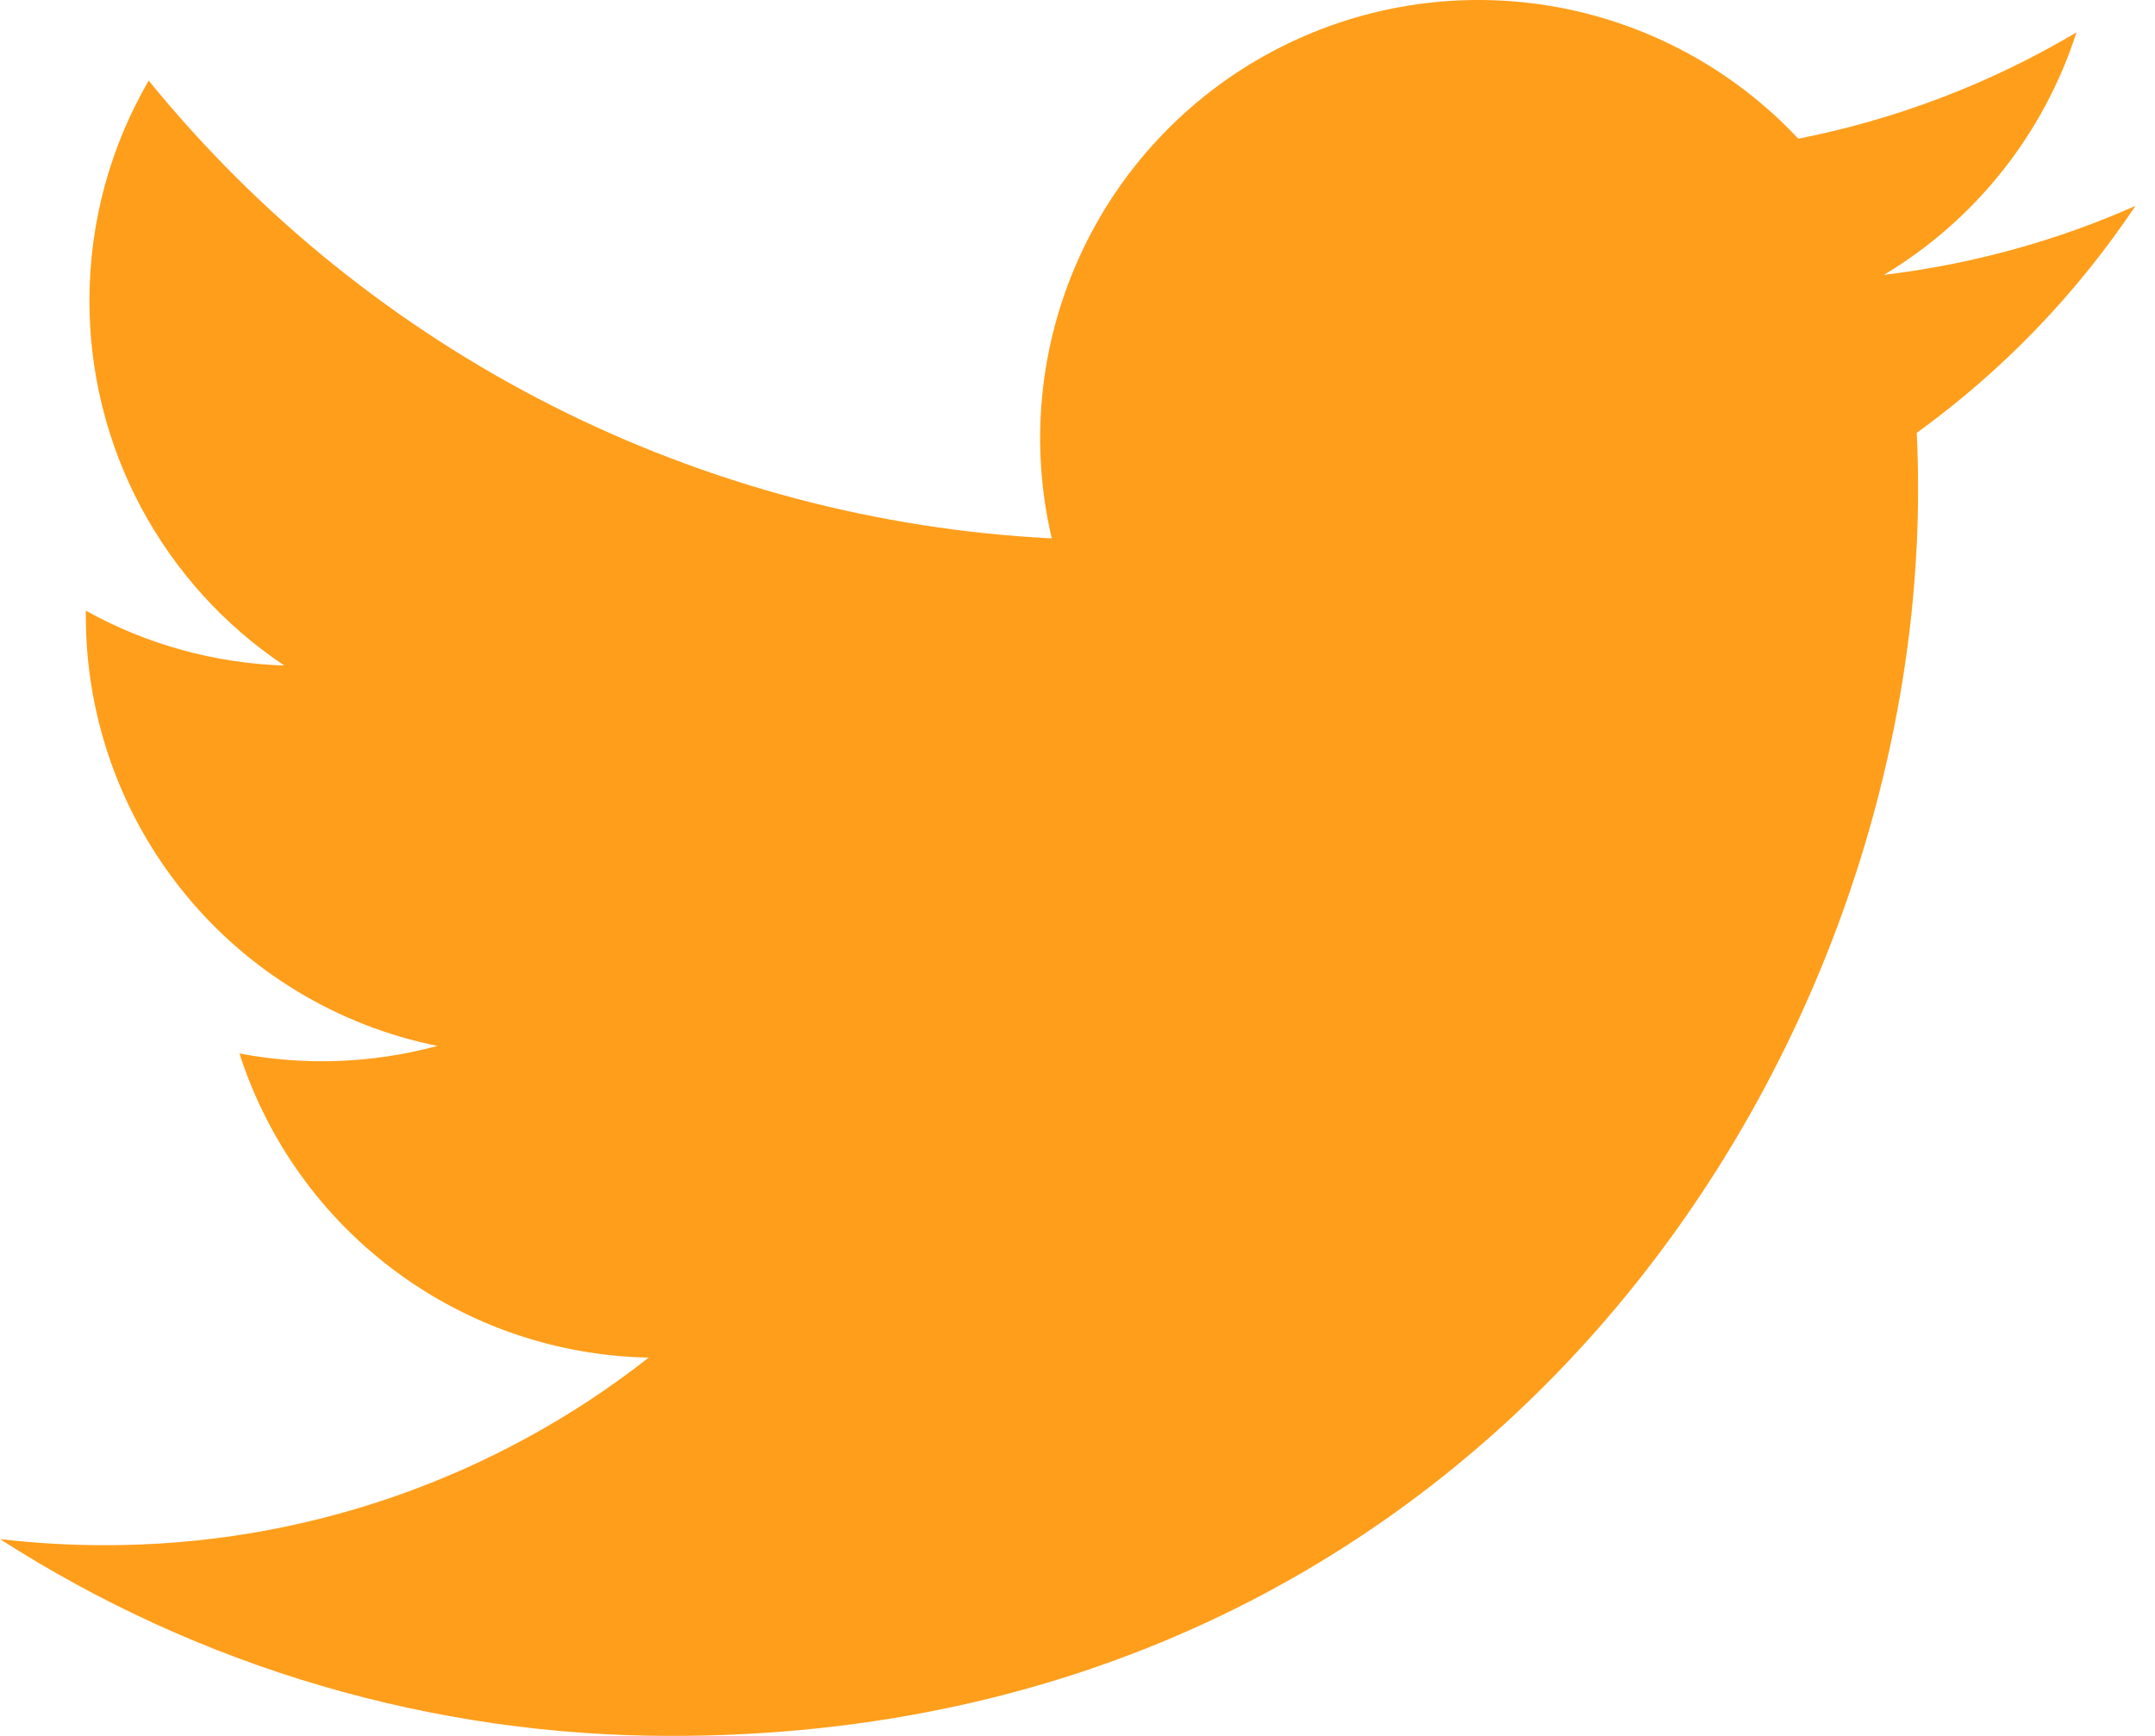 <svg width="36" height="29" viewBox="0 0 36 29" fill="none" xmlns="http://www.w3.org/2000/svg">
<path d="M35.673 3.44C34.361 4.021 32.952 4.414 31.471 4.592C32.999 3.677 34.143 2.237 34.688 0.541C33.252 1.394 31.68 1.995 30.041 2.317C28.939 1.14 27.479 0.36 25.887 0.097C24.296 -0.165 22.663 0.106 21.241 0.867C19.82 1.628 18.689 2.837 18.025 4.307C17.361 5.776 17.201 7.424 17.57 8.994C14.659 8.848 11.812 8.091 9.214 6.774C6.615 5.456 4.322 3.607 2.484 1.346C1.855 2.43 1.494 3.687 1.494 5.025C1.493 6.23 1.79 7.417 2.358 8.48C2.926 9.542 3.747 10.449 4.749 11.118C3.587 11.081 2.451 10.767 1.434 10.202V10.296C1.434 11.986 2.019 13.624 3.089 14.932C4.159 16.241 5.649 17.138 7.306 17.473C6.227 17.765 5.097 17.808 4 17.599C4.467 19.053 5.378 20.325 6.604 21.235C7.83 22.147 9.31 22.651 10.837 22.68C8.245 24.715 5.043 25.819 1.747 25.814C1.163 25.814 0.58 25.78 0 25.712C3.346 27.863 7.24 29.004 11.218 29C24.682 29 32.042 17.848 32.042 8.177C32.042 7.863 32.035 7.545 32.02 7.231C33.452 6.196 34.688 4.913 35.67 3.445L35.673 3.44Z" fill="#FF9E1B"/>
</svg>
